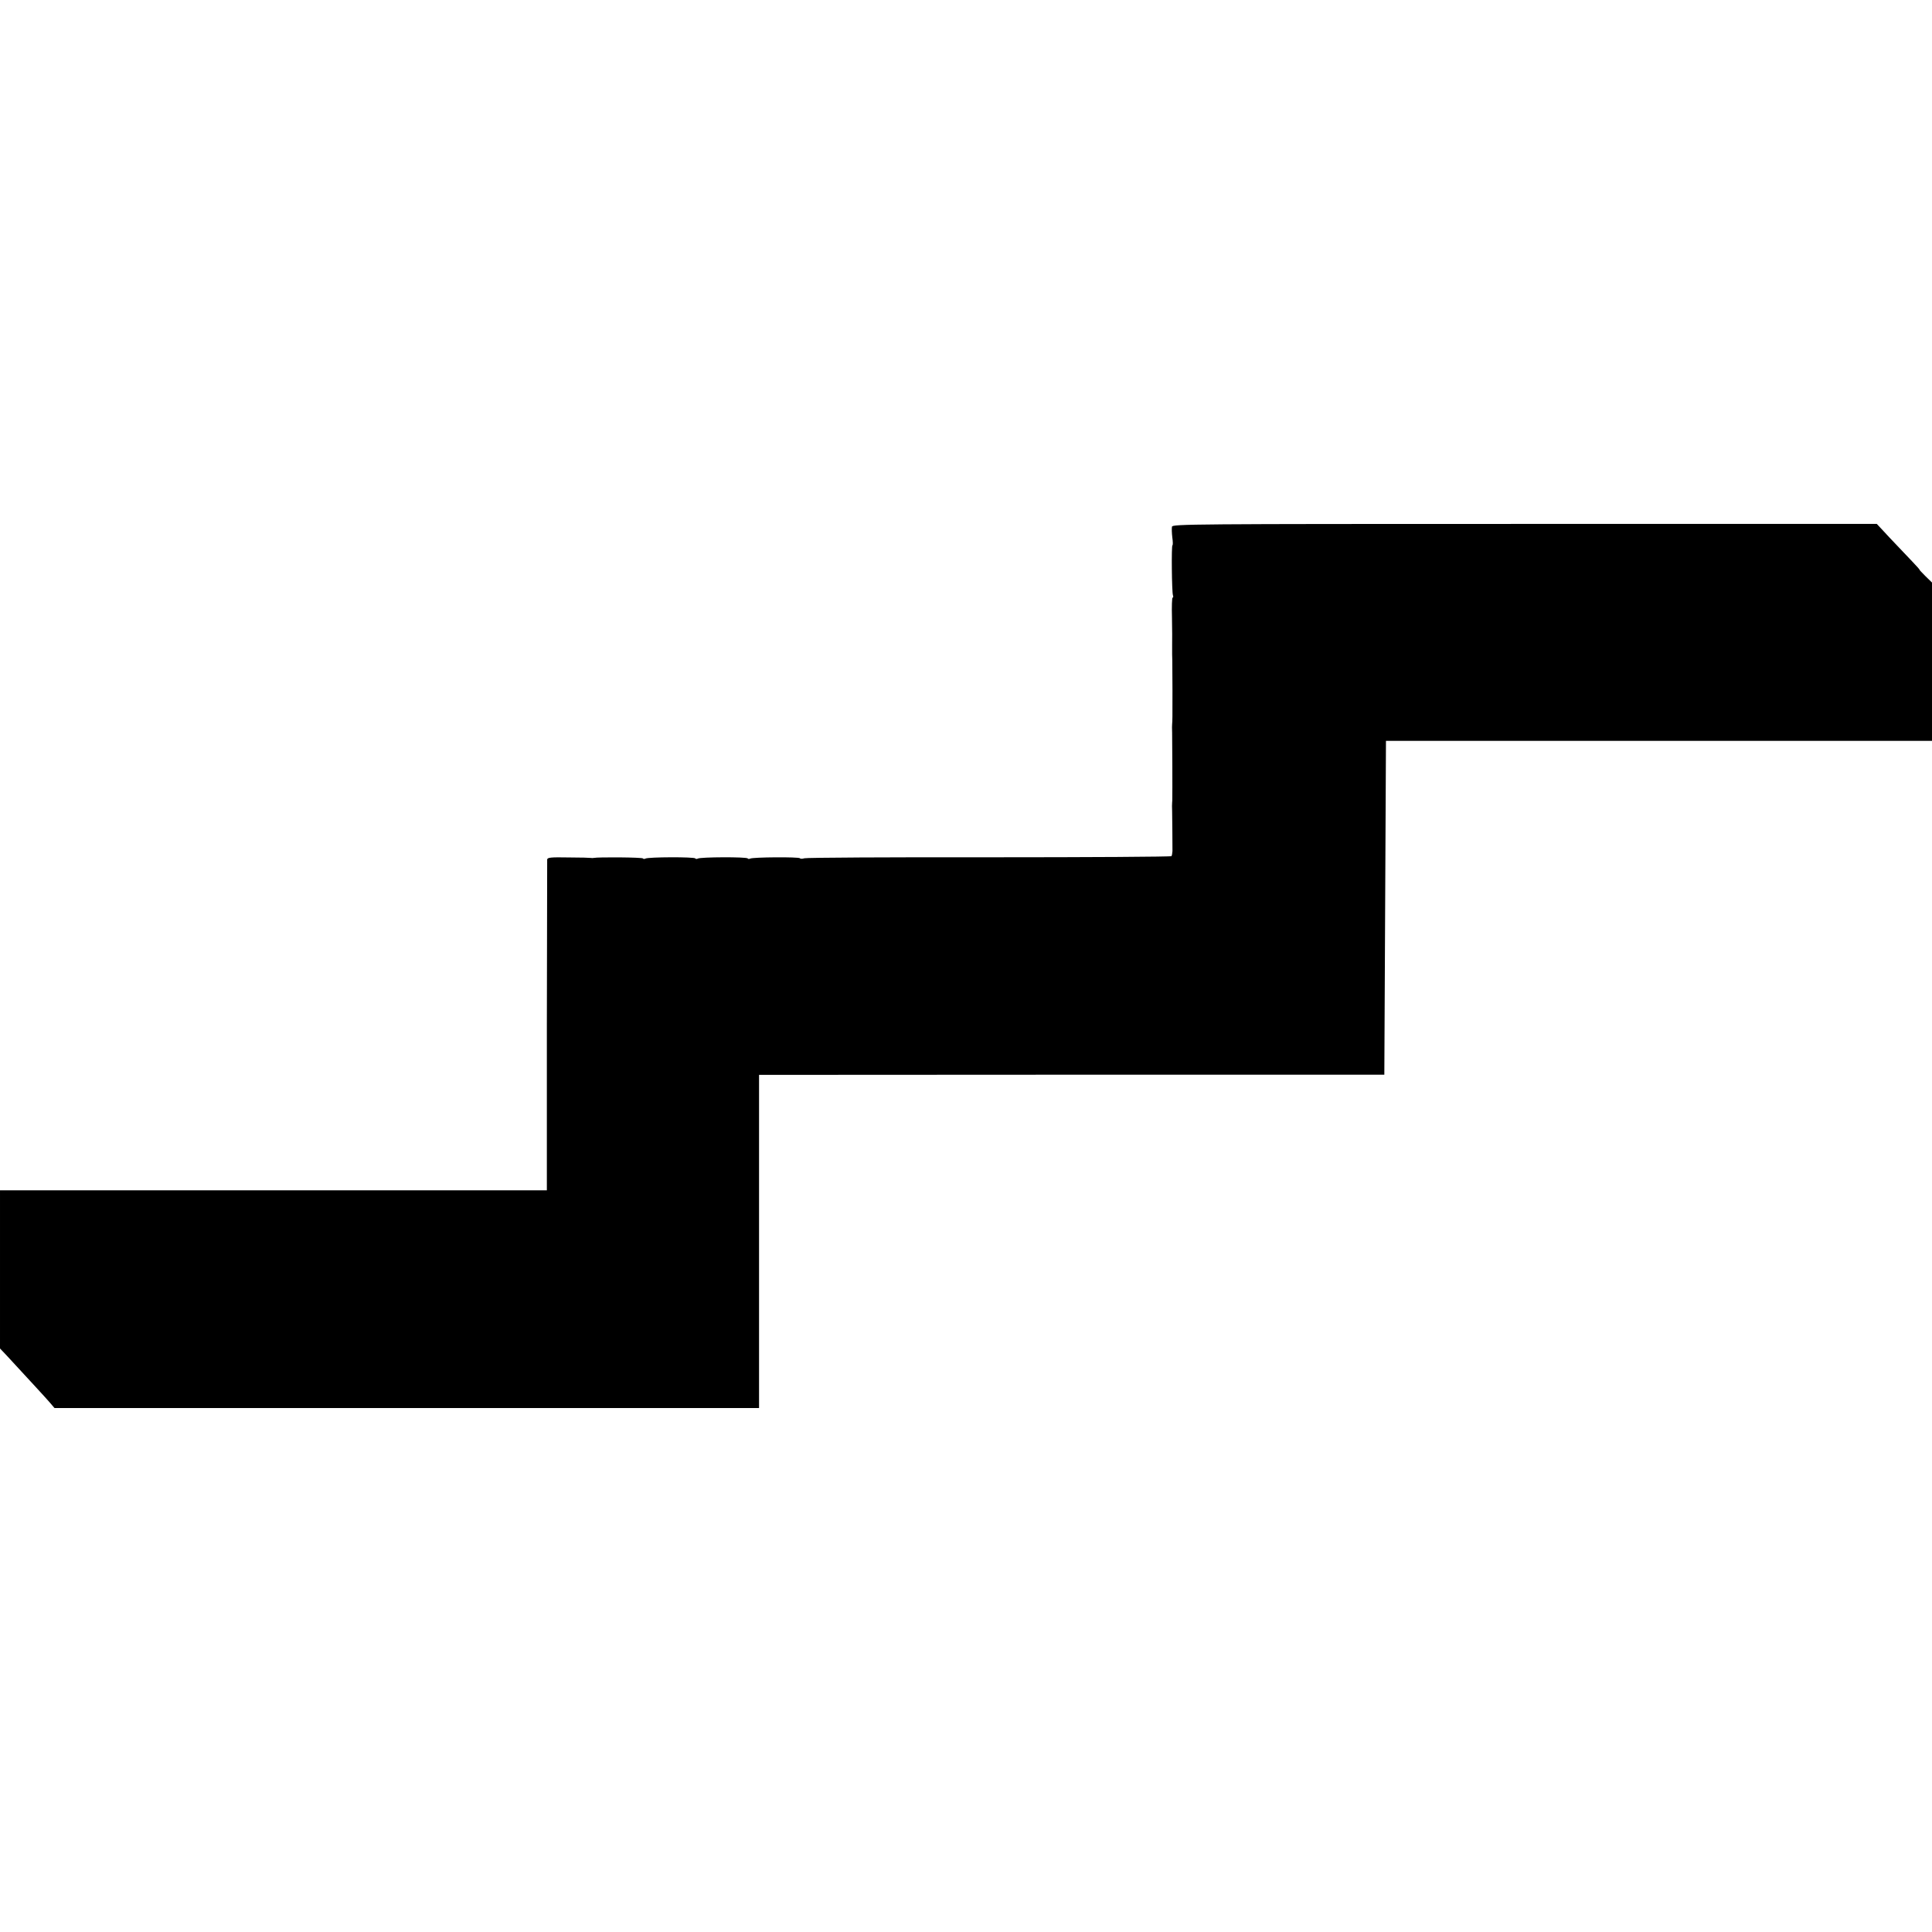 <?xml version="1.0" standalone="no"?>
<!DOCTYPE svg PUBLIC "-//W3C//DTD SVG 20010904//EN"
 "http://www.w3.org/TR/2001/REC-SVG-20010904/DTD/svg10.dtd">
<svg version="1.0" xmlns="http://www.w3.org/2000/svg"
 width="1180pt" height="1180pt" viewBox="0 0 1180 1180"
 preserveAspectRatio="xMidYMid meet">
<g transform="translate(0,1180) scale(0.1,-0.1)"
fill="#000000" stroke="none">
<path d="M7158 8583 c-2 -10 -1 -39 2 -65 4 -27 4 -48 1 -48 -7 0 -4 -287 3
-306 3 -8 2 -14 -2 -14 -4 0 -6 -55 -4 -123 1 -67 2 -142 1 -167 0 -25 0 -51
0 -57 1 -16 1 -9 2 -218 0 -173 0 -186 -2 -207 -1 -7 -1 -31 0 -53 1 -38 2
-376 1 -402 0 -7 0 -19 -1 -25 -1 -7 -1 -31 0 -53 1 -45 2 -208 2 -243 -1 -13
-3 -27 -6 -31 -2 -4 -503 -7 -1112 -7 -609 1 -1118 -2 -1130 -6 -12 -4 -24 -4
-27 0 -5 9 -289 7 -304 -2 -6 -3 -13 -3 -15 1 -6 10 -290 9 -305 -1 -6 -3 -13
-3 -15 1 -6 10 -290 9 -305 -1 -6 -3 -13 -3 -15 1 -4 7 -275 9 -302 3 -5 -1
-12 -1 -15 0 -3 1 -64 3 -136 3 -110 2 -131 0 -132 -13 0 -8 -1 -466 -2 -1017
l0 -1003 -1670 0 -1670 0 0 -483 0 -483 38 -40 c156 -169 241 -261 266 -290
l29 -34 2151 0 2152 0 0 1018 0 1017 1909 1 1910 0 5 1020 5 1019 1668 0 1667
0 0 484 0 483 -40 39 c-22 22 -38 39 -36 39 2 0 -19 24 -47 53 -29 30 -88 93
-133 140 l-81 87 -2151 0 c-2040 0 -2151 -1 -2154 -17z"/>
</g>
</svg>
